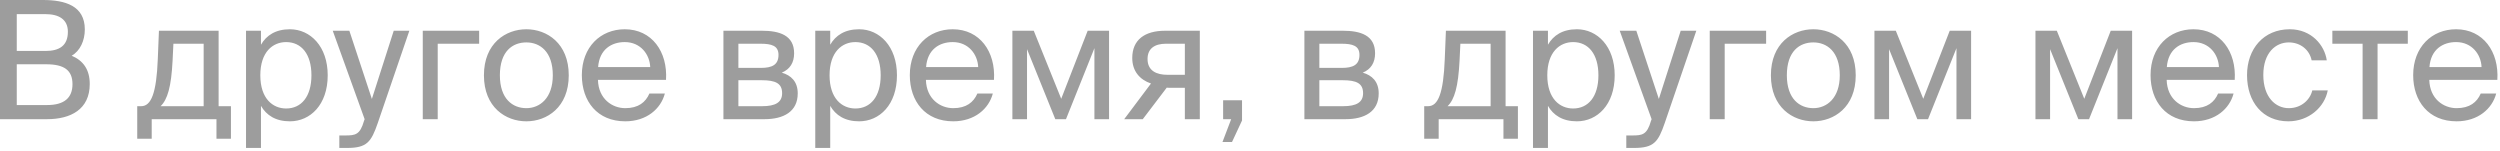 <?xml version="1.0" encoding="UTF-8"?> <svg xmlns="http://www.w3.org/2000/svg" width="365" height="22" viewBox="0 0 365 22" fill="none"><path d="M-0.001 17.4V0H6.263C9.503 0 12.383 0.84 12.383 4.296C12.383 5.952 11.687 7.44 10.463 8.136C12.119 8.832 13.103 10.128 13.103 12.264C13.103 15.96 10.343 17.4 6.863 17.4H-0.001ZM2.447 9.384V15.336H6.887C9.383 15.336 10.583 14.28 10.583 12.288C10.583 10.248 9.359 9.384 6.743 9.384H2.447ZM2.447 2.064V7.44H6.647C8.663 7.44 9.911 6.672 9.911 4.632C9.911 2.832 8.591 2.064 6.647 2.064H2.447ZM33.717 15.504V20.256H31.605V17.4H22.149V20.256H20.037V15.504H20.613C22.077 15.504 22.845 13.584 23.037 8.64L23.205 4.488H31.917V15.504H33.717ZM29.733 15.504V6.384H25.317L25.197 8.856C25.005 12.672 24.453 14.544 23.445 15.504H29.733ZM35.918 4.488H38.102V6.528C38.894 5.16 40.238 4.272 42.326 4.272C45.302 4.272 47.846 6.768 47.846 10.992C47.846 15.288 45.302 17.712 42.326 17.712C40.238 17.712 38.894 16.824 38.102 15.456V21.6H35.918V4.488ZM38.006 10.992C38.006 14.4 39.83 15.84 41.774 15.84C44.006 15.84 45.47 14.088 45.47 10.992C45.47 7.896 44.006 6.144 41.774 6.144C39.83 6.144 38.006 7.584 38.006 10.992ZM49.541 21.6V19.776H50.429C51.869 19.776 52.565 19.68 53.141 17.664L53.237 17.4L48.581 4.488H51.005L54.293 14.448L57.485 4.488H59.765L55.157 17.952C54.197 20.736 53.573 21.6 50.669 21.6H49.541ZM69.955 6.384H63.907V17.4H61.723V4.488H69.955V6.384ZM72.982 10.992C72.982 14.448 74.854 15.792 76.846 15.792C78.838 15.792 80.71 14.304 80.71 10.992C80.71 7.536 78.838 6.192 76.846 6.192C74.854 6.192 72.982 7.464 72.982 10.992ZM76.846 4.272C79.846 4.272 83.038 6.312 83.038 10.992C83.038 15.672 79.846 17.712 76.846 17.712C73.846 17.712 70.654 15.672 70.654 10.992C70.654 6.312 73.846 4.272 76.846 4.272ZM97.237 11.664H87.301C87.373 14.448 89.389 15.792 91.285 15.792C93.205 15.792 94.261 14.928 94.813 13.656H97.069C96.493 15.864 94.429 17.712 91.285 17.712C87.205 17.712 84.949 14.784 84.949 10.968C84.949 6.864 87.685 4.272 91.213 4.272C95.173 4.272 97.501 7.56 97.237 11.664ZM91.213 6.144C89.293 6.144 87.517 7.2 87.325 9.792H94.933C94.861 7.968 93.541 6.144 91.213 6.144ZM105.621 4.488H111.237C113.829 4.488 115.941 5.16 115.941 7.776C115.941 9.144 115.341 10.104 114.141 10.608C115.485 10.992 116.469 11.904 116.469 13.632C116.469 16.32 114.381 17.4 111.621 17.4H105.621V4.488ZM107.805 9.912H111.093C112.701 9.912 113.661 9.48 113.661 8.016C113.661 6.672 112.653 6.384 111.021 6.384H107.805V9.912ZM107.805 11.712V15.504H111.285C113.205 15.504 114.189 14.952 114.189 13.608C114.189 12.168 113.229 11.712 111.213 11.712H107.805ZM119.028 4.488H121.212V6.528C122.004 5.16 123.348 4.272 125.436 4.272C128.412 4.272 130.956 6.768 130.956 10.992C130.956 15.288 128.412 17.712 125.436 17.712C123.348 17.712 122.004 16.824 121.212 15.456V21.6H119.028V4.488ZM121.116 10.992C121.116 14.4 122.94 15.84 124.884 15.84C127.116 15.84 128.58 14.088 128.58 10.992C128.58 7.896 127.116 6.144 124.884 6.144C122.94 6.144 121.116 7.584 121.116 10.992ZM145.12 11.664H135.184C135.256 14.448 137.272 15.792 139.168 15.792C141.088 15.792 142.144 14.928 142.696 13.656H144.952C144.376 15.864 142.312 17.712 139.168 17.712C135.088 17.712 132.832 14.784 132.832 10.968C132.832 6.864 135.568 4.272 139.096 4.272C143.056 4.272 145.384 7.56 145.12 11.664ZM139.096 6.144C137.176 6.144 135.4 7.2 135.208 9.792H142.816C142.744 7.968 141.424 6.144 139.096 6.144ZM161.921 4.488V17.4H159.785V7.032L155.633 17.4H154.073L149.945 7.176V17.4H147.809V4.488H150.929L154.937 14.424L158.801 4.488H161.921ZM175.173 4.488V17.4H172.989V12.816H170.709C170.589 12.816 170.469 12.816 170.349 12.792L166.845 17.4H164.133L168.045 12.192C166.413 11.64 165.309 10.392 165.309 8.472C165.309 5.808 167.133 4.488 170.109 4.488H175.173ZM172.989 6.384H170.229C168.621 6.384 167.541 7.056 167.541 8.616C167.541 10.368 168.909 10.92 170.421 10.92H172.989V6.384ZM178.576 17.4V14.64H181.336V17.592L179.872 20.736H178.48L179.752 17.4H178.576ZM190.442 4.488H196.058C198.65 4.488 200.762 5.16 200.762 7.776C200.762 9.144 200.162 10.104 198.962 10.608C200.306 10.992 201.29 11.904 201.29 13.632C201.29 16.32 199.202 17.4 196.442 17.4H190.442V4.488ZM192.626 9.912H195.914C197.522 9.912 198.482 9.48 198.482 8.016C198.482 6.672 197.474 6.384 195.842 6.384H192.626V9.912ZM192.626 11.712V15.504H196.106C198.026 15.504 199.01 14.952 199.01 13.608C199.01 12.168 198.05 11.712 196.034 11.712H192.626ZM221.615 15.504V20.256H219.503V17.4H210.047V20.256H207.935V15.504H208.511C209.975 15.504 210.743 13.584 210.935 8.64L211.103 4.488H219.815V15.504H221.615ZM217.631 15.504V6.384H213.215L213.095 8.856C212.903 12.672 212.351 14.544 211.343 15.504H217.631ZM223.817 4.488H226.001V6.528C226.793 5.16 228.137 4.272 230.225 4.272C233.201 4.272 235.745 6.768 235.745 10.992C235.745 15.288 233.201 17.712 230.225 17.712C228.137 17.712 226.793 16.824 226.001 15.456V21.6H223.817V4.488ZM225.905 10.992C225.905 14.4 227.729 15.84 229.673 15.84C231.905 15.84 233.369 14.088 233.369 10.992C233.369 7.896 231.905 6.144 229.673 6.144C227.729 6.144 225.905 7.584 225.905 10.992ZM237.439 21.6V19.776H238.327C239.767 19.776 240.463 19.68 241.039 17.664L241.135 17.4L236.479 4.488H238.903L242.191 14.448L245.383 4.488H247.663L243.055 17.952C242.095 20.736 241.471 21.6 238.567 21.6H237.439ZM257.853 6.384H251.805V17.4H249.621V4.488H257.853V6.384ZM260.88 10.992C260.88 14.448 262.752 15.792 264.744 15.792C266.736 15.792 268.608 14.304 268.608 10.992C268.608 7.536 266.736 6.192 264.744 6.192C262.752 6.192 260.88 7.464 260.88 10.992ZM264.744 4.272C267.744 4.272 270.936 6.312 270.936 10.992C270.936 15.672 267.744 17.712 264.744 17.712C261.744 17.712 258.552 15.672 258.552 10.992C258.552 6.312 261.744 4.272 264.744 4.272ZM287.78 4.488V17.4H285.644V7.032L281.492 17.4H279.932L275.804 7.176V17.4H273.668V4.488H276.788L280.796 14.424L284.66 4.488H287.78ZM311.288 4.488V17.4H309.152V7.032L305 17.4H303.44L299.312 7.176V17.4H297.176V4.488H300.296L304.304 14.424L308.168 4.488H311.288ZM326.269 11.664H316.333C316.405 14.448 318.421 15.792 320.317 15.792C322.237 15.792 323.293 14.928 323.845 13.656H326.101C325.525 15.864 323.461 17.712 320.317 17.712C316.237 17.712 313.981 14.784 313.981 10.968C313.981 6.864 316.717 4.272 320.245 4.272C324.205 4.272 326.533 7.56 326.269 11.664ZM320.245 6.144C318.325 6.144 316.549 7.2 316.357 9.792H323.965C323.893 7.968 322.573 6.144 320.245 6.144ZM334.307 4.272C337.475 4.272 339.395 6.6 339.707 8.808H337.499C337.187 7.272 335.867 6.192 334.163 6.192C332.243 6.192 330.443 7.704 330.443 10.944C330.443 14.208 332.243 15.792 334.163 15.792C336.011 15.792 337.283 14.544 337.595 13.2H339.851C339.395 15.624 337.115 17.712 334.091 17.712C330.371 17.712 328.067 14.904 328.067 10.968C328.067 7.128 330.491 4.272 334.307 4.272ZM351.54 6.384H347.124V17.4H344.94V6.384H340.524V4.488H351.54V6.384ZM364.612 11.664H354.676C354.748 14.448 356.764 15.792 358.66 15.792C360.58 15.792 361.636 14.928 362.188 13.656H364.444C363.868 15.864 361.804 17.712 358.66 17.712C354.58 17.712 352.324 14.784 352.324 10.968C352.324 6.864 355.06 4.272 358.588 4.272C362.548 4.272 364.876 7.56 364.612 11.664ZM358.588 6.144C356.668 6.144 354.892 7.2 354.7 9.792H362.308C362.236 7.968 360.916 6.144 358.588 6.144Z" fill="#9D9D9D"></path></svg> 